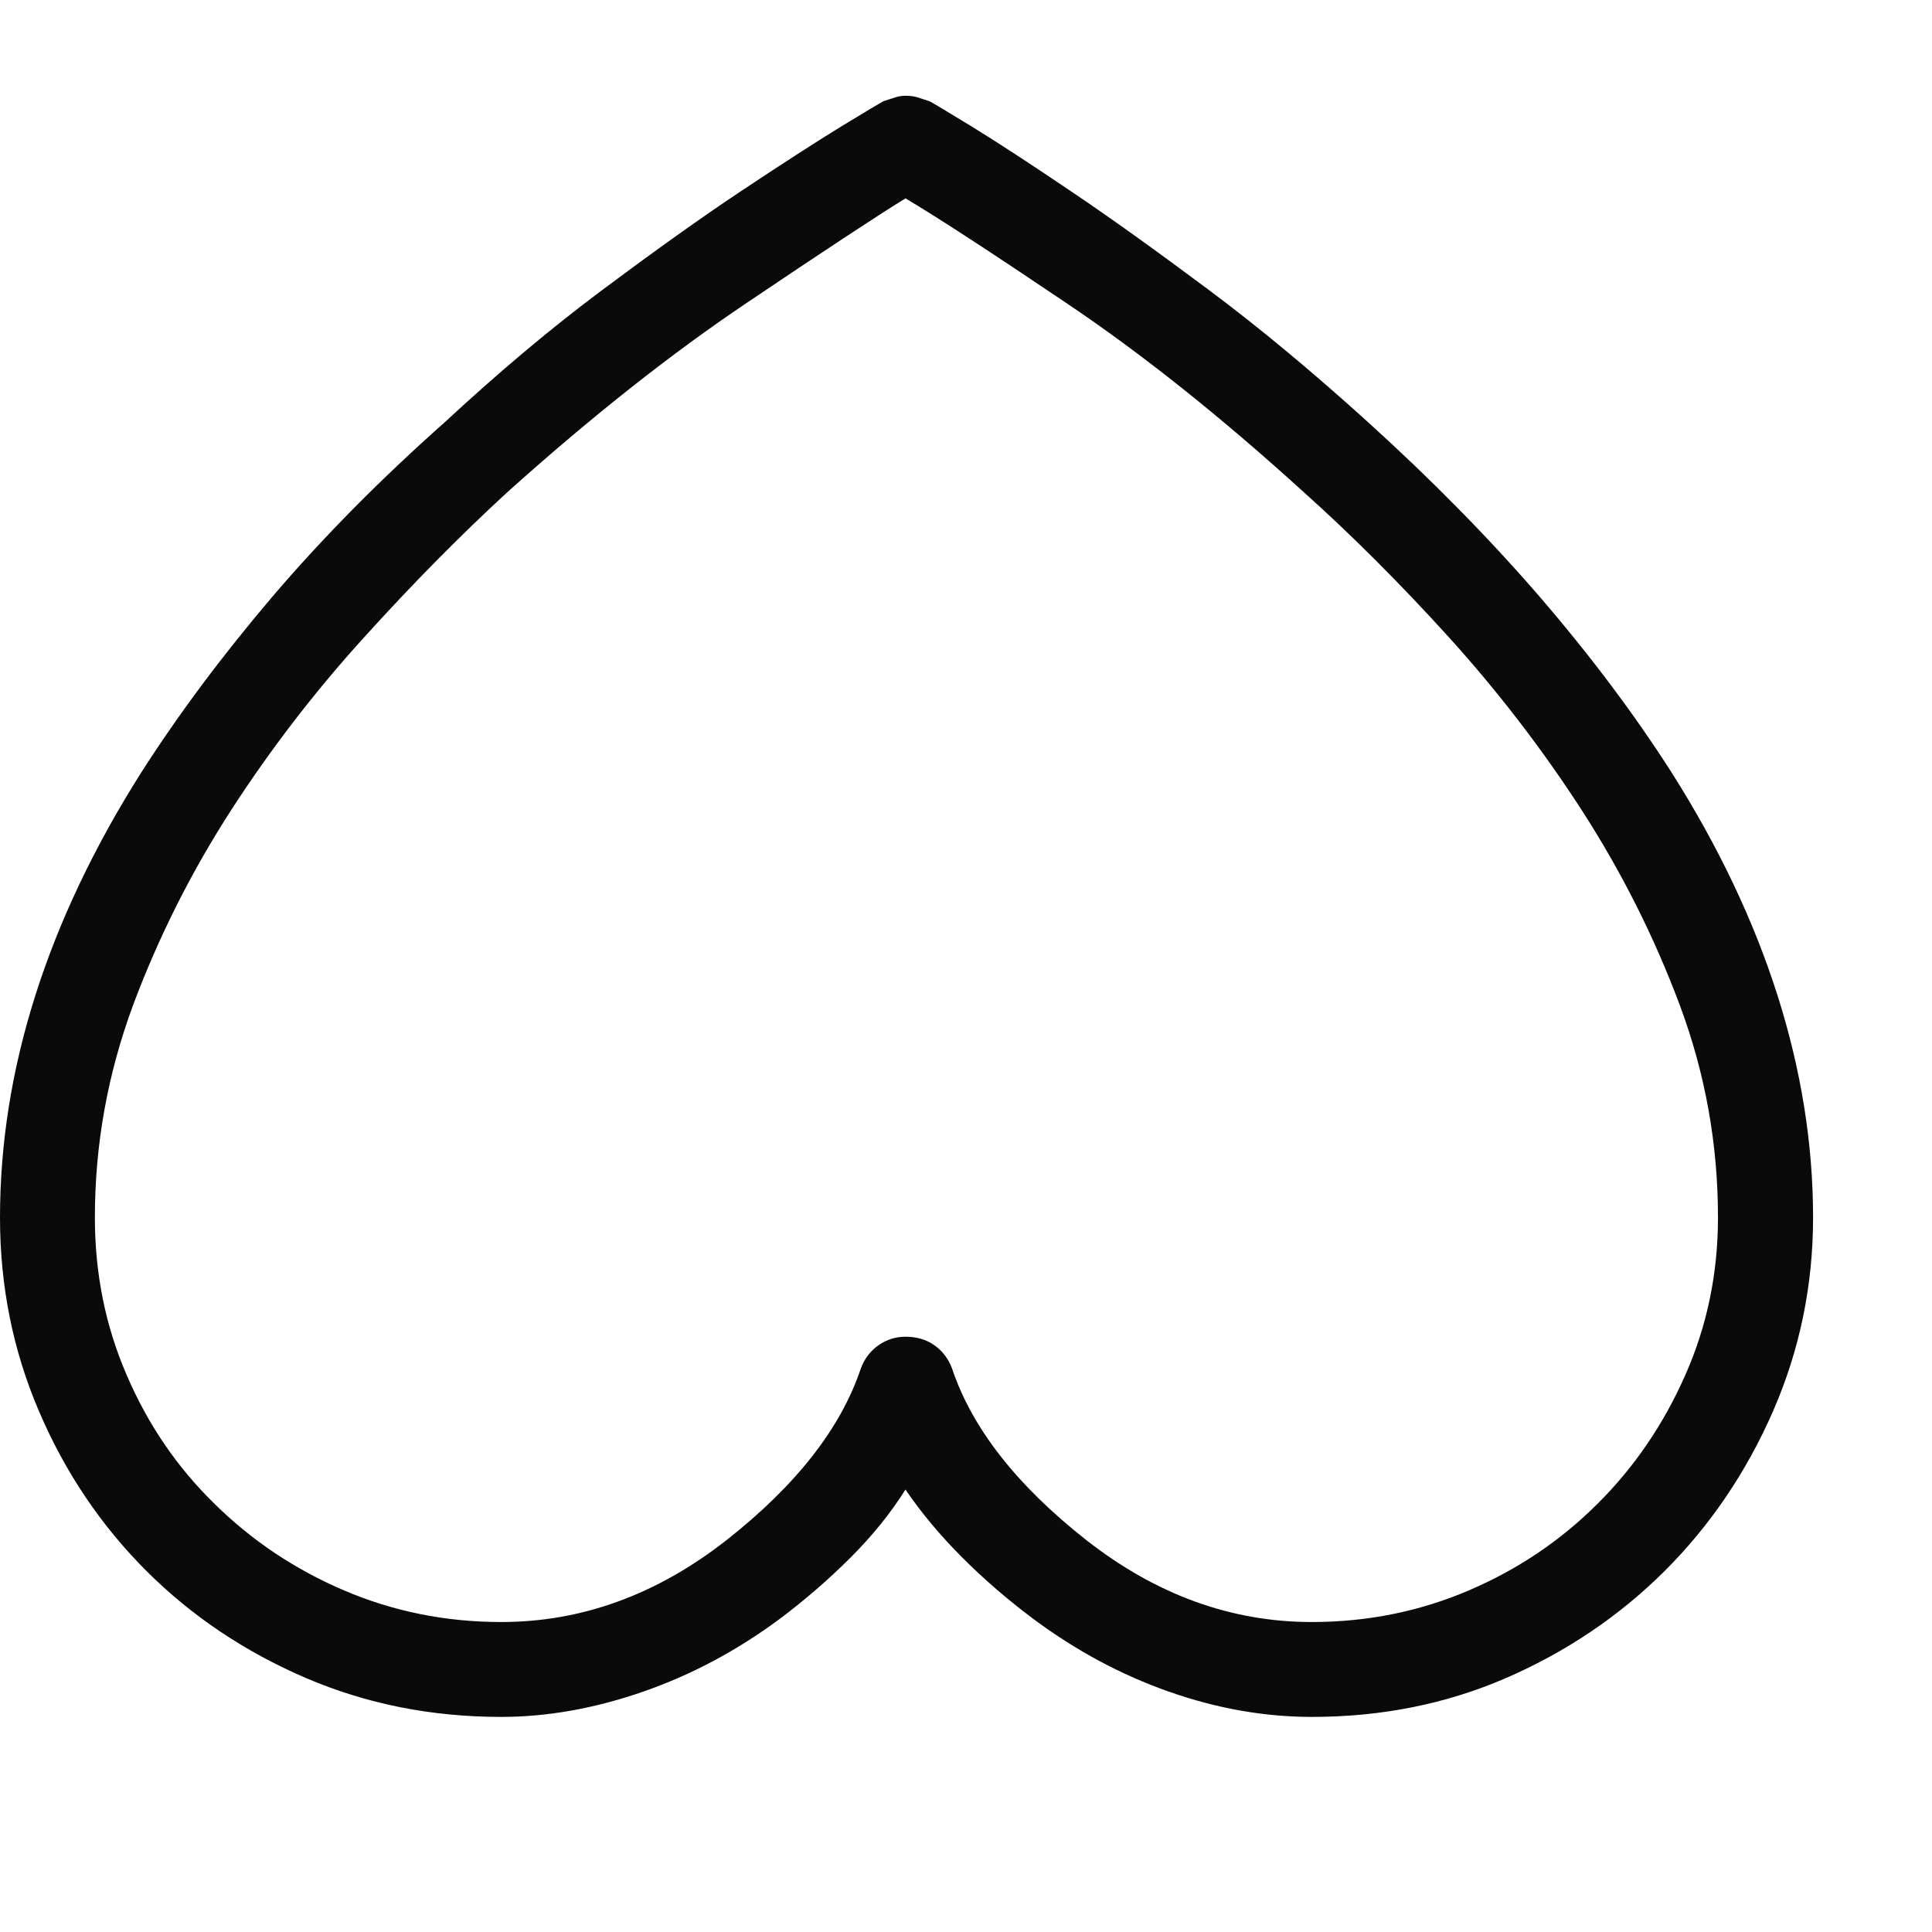 <?xml version="1.0" encoding="utf-8"?>
<svg xmlns="http://www.w3.org/2000/svg" fill="none" height="100%" overflow="visible" preserveAspectRatio="none" style="display: block;" viewBox="0 0 9 9" width="100%">
<g clip-path="url(#clip0_0_1313)" id="Icon">
<path d="M4.218 0.446C4.201 0.446 4.184 0.449 4.166 0.455C4.149 0.461 4.131 0.466 4.114 0.472C4.103 0.478 4.037 0.517 3.919 0.589C3.8 0.662 3.645 0.762 3.454 0.889C3.263 1.016 3.048 1.17 2.808 1.349C2.568 1.528 2.323 1.734 2.074 1.965C1.773 2.232 1.506 2.502 1.271 2.777C1.037 3.052 0.833 3.325 0.659 3.597C0.439 3.944 0.274 4.292 0.164 4.639C0.054 4.986 -0 5.33 -0 5.672C-0 5.99 0.06 6.291 0.182 6.575C0.303 6.858 0.47 7.106 0.681 7.317C0.892 7.528 1.14 7.694 1.423 7.816C1.707 7.938 2.011 7.998 2.335 7.998C2.549 7.998 2.769 7.959 2.994 7.881C3.22 7.803 3.434 7.689 3.637 7.538C3.752 7.451 3.861 7.357 3.962 7.256C4.063 7.155 4.149 7.049 4.218 6.939C4.293 7.049 4.382 7.155 4.483 7.256C4.584 7.357 4.693 7.451 4.809 7.538C5.011 7.689 5.224 7.803 5.447 7.881C5.669 7.959 5.891 7.998 6.111 7.998C6.435 7.998 6.737 7.938 7.018 7.816C7.298 7.694 7.544 7.528 7.756 7.317C7.967 7.106 8.135 6.858 8.259 6.575C8.383 6.291 8.446 5.99 8.446 5.672C8.446 5.33 8.391 4.986 8.281 4.639C8.171 4.292 8.006 3.944 7.786 3.597C7.612 3.325 7.407 3.052 7.17 2.777C6.932 2.502 6.666 2.232 6.371 1.965C6.116 1.734 5.869 1.528 5.629 1.349C5.389 1.17 5.175 1.016 4.986 0.889C4.798 0.762 4.645 0.662 4.526 0.589C4.408 0.517 4.343 0.478 4.331 0.472C4.314 0.466 4.296 0.461 4.279 0.455C4.262 0.449 4.241 0.446 4.218 0.446ZM2.335 7.556C2.074 7.556 1.83 7.506 1.601 7.408C1.372 7.31 1.171 7.175 0.998 7.004C0.824 6.834 0.688 6.634 0.59 6.405C0.491 6.177 0.442 5.932 0.442 5.672C0.442 5.33 0.502 5.001 0.62 4.682C0.739 4.364 0.891 4.062 1.076 3.775C1.261 3.489 1.468 3.22 1.697 2.968C1.925 2.716 2.147 2.492 2.361 2.295C2.754 1.942 3.127 1.647 3.48 1.41C3.833 1.172 4.079 1.01 4.218 0.924C4.363 1.01 4.612 1.172 4.965 1.41C5.318 1.647 5.688 1.942 6.076 2.295C6.296 2.492 6.52 2.716 6.749 2.968C6.977 3.22 7.184 3.489 7.369 3.775C7.554 4.062 7.706 4.364 7.825 4.682C7.944 5.001 8.003 5.33 8.003 5.672C8.003 5.932 7.952 6.177 7.851 6.405C7.75 6.634 7.614 6.834 7.443 7.004C7.272 7.175 7.073 7.31 6.844 7.408C6.616 7.506 6.371 7.556 6.111 7.556C5.734 7.556 5.384 7.428 5.06 7.174C4.736 6.919 4.528 6.653 4.435 6.375C4.418 6.329 4.39 6.293 4.353 6.267C4.315 6.24 4.27 6.227 4.218 6.227C4.172 6.227 4.13 6.24 4.092 6.267C4.055 6.293 4.027 6.329 4.01 6.375C3.917 6.653 3.709 6.919 3.385 7.174C3.061 7.428 2.711 7.556 2.335 7.556Z" fill="#0A0A0A" id="Vector"/>
</g>
<defs>
<clipPath id="clip0_0_1313">
<rect fill="white" height="8.889" width="8.889"/>
</clipPath>
</defs>
</svg>